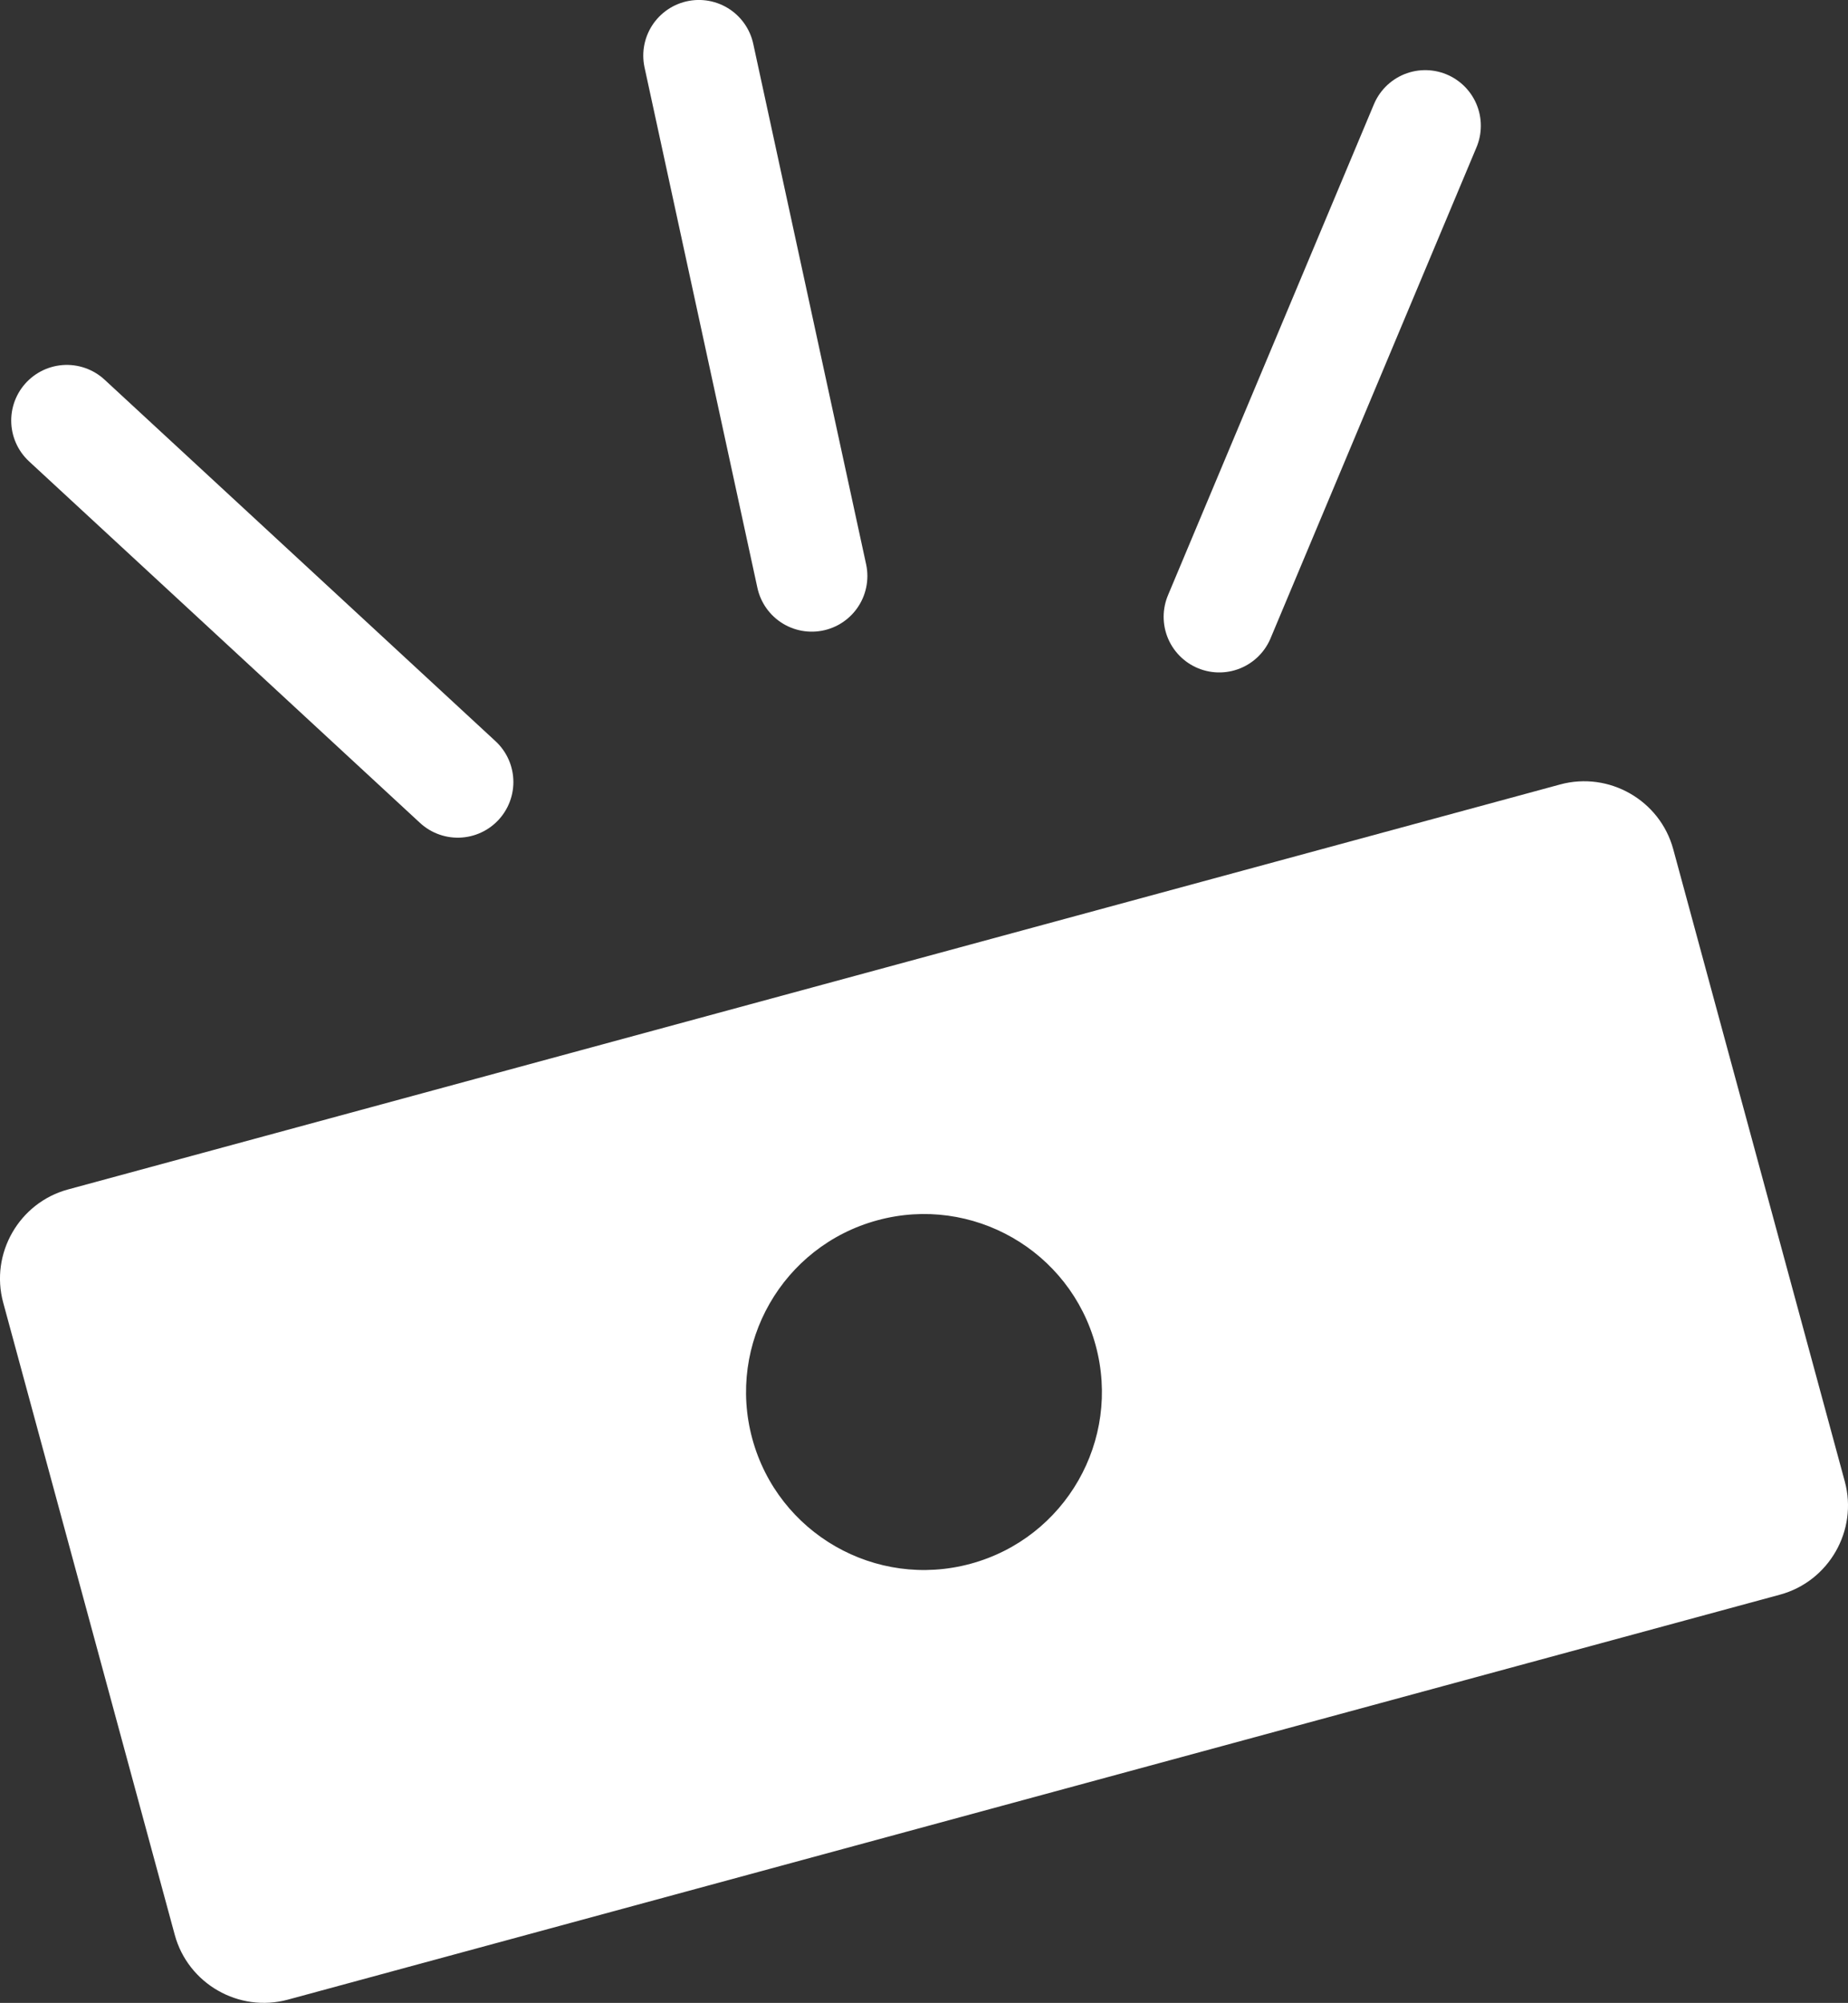 <?xml version="1.0" encoding="UTF-8"?><svg id="_レイヤー_2" xmlns="http://www.w3.org/2000/svg" viewBox="0 0 28.425 30.8"><rect x="0" y="0" width="28.425" height="30.8" fill="#333333" stroke="none"/><defs><style>.cls-1{fill:none;stroke:#fff;stroke-linecap:round;stroke-linejoin:round;stroke-width:1.711px;}.cls-2{fill:#fff;stroke-width:0px;}</style></defs><g id="_レイヤー_1-2"><line class="cls-1" x1="12.486" y1="8.858" x2="10.75" y2=".855"/><line class="cls-1" x1="7.041" y1="12.026" x2="1.028" y2="6.467"/><line class="cls-1" x1="18.754" y1="9.485" x2="21.922" y2="1.934"/><path class="cls-2" d="m28.376,22.783l-2.639-9.724c-.204-.752-.986-1.2-1.739-.996L1.046,18.291c-.752.204-1.201.986-.997,1.739l2.639,9.723c.204.752.986,1.201,1.739.997l22.952-6.228c.752-.204,1.201-.987.997-1.739Zm-13.447,1.264c-1.459.396-2.962-.466-3.358-1.924-.395-1.459.466-2.962,1.925-3.358,1.458-.396,2.962.466,3.357,1.924.396,1.459-.465,2.962-1.924,3.358Z"/></g></svg>